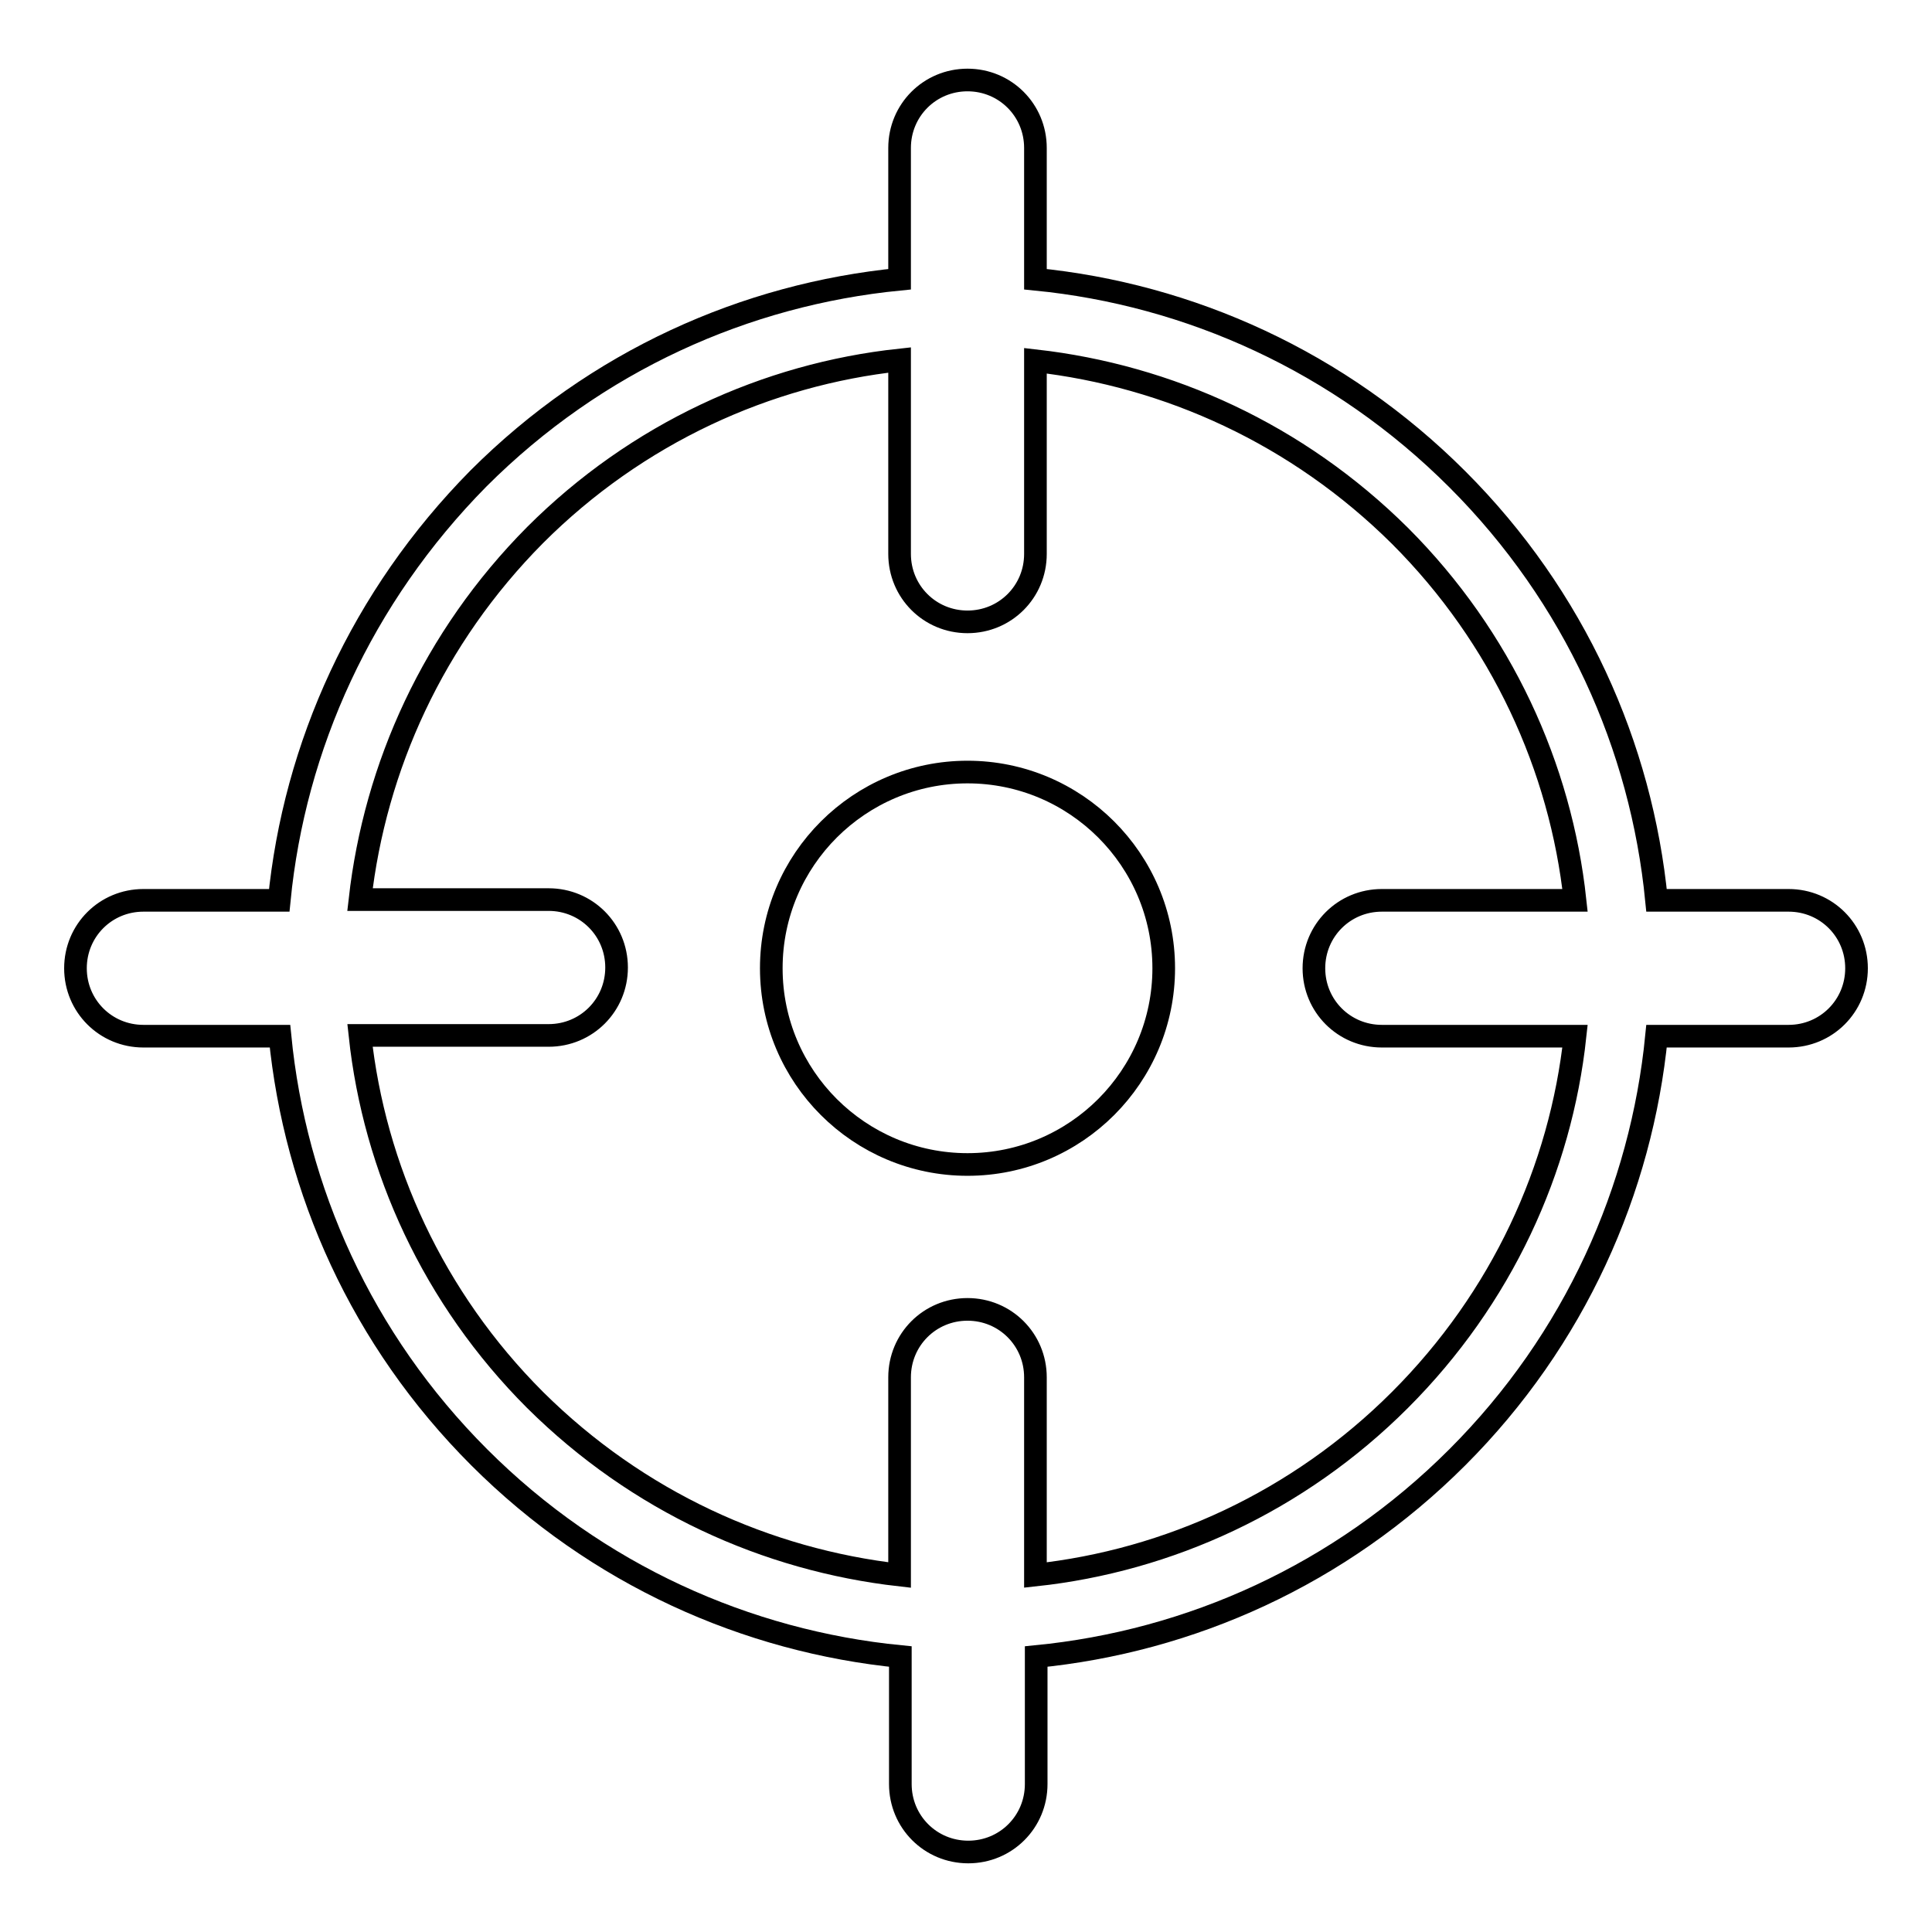 <?xml version="1.0" encoding="utf-8"?>
<!-- Svg Vector Icons : http://www.onlinewebfonts.com/icon -->
<!DOCTYPE svg PUBLIC "-//W3C//DTD SVG 1.1//EN" "http://www.w3.org/Graphics/SVG/1.1/DTD/svg11.dtd">
<svg version="1.1" xmlns="http://www.w3.org/2000/svg" xmlns:xlink="http://www.w3.org/1999/xlink" x="0px" y="0px" viewBox="0 0 256 256" enable-background="new 0 0 256 256" xml:space="preserve">
<g><g><path stroke-width="3" fill-opacity="0" stroke="#000000"  d="M102.2,128.3c0,14.4,11.7,26,26,26c14.4,0,26-11.7,26-26c0-14.4-11.7-26-26-26S102.2,113.9,102.2,128.3z"/><path stroke-width="3" fill-opacity="0" stroke="#000000"  d="M237,119.3h-17.5c-2-20.4-10.8-40.2-26.4-55.8C177.5,47.9,157.6,39,137.2,37V19.6c0-5-4-9-9-9c-5,0-9,4-9,9V37c-20.4,2-40.2,10.8-55.8,26.4C47.9,79.1,39,98.9,37,119.3H19c-5,0-9,4-9,9c0,5,4,9,9,9h18.1c2,20.4,10.8,40.2,26.4,55.8c15.6,15.6,35.5,24.4,55.8,26.4v16.9c0,5,4,9,9,9c5,0,9-4,9-9v-16.9c20.4-2,40.2-10.8,55.8-26.4c15.6-15.6,24.4-35.5,26.4-55.8H237c5,0,9-4,9-9C246,123.3,242,119.3,237,119.3z M185.5,185.5c-13.5,13.5-30.7,21.3-48.3,23.2v-26.2c0-5-4-9-9-9c-5,0-9,4-9,9v26.2c-17.6-2-34.7-9.7-48.3-23.2c-13.5-13.5-21.3-30.7-23.2-48.3h25c5,0,9-4,9-9c0-5-4-9-9-9h-25c2-17.6,9.7-34.7,23.2-48.3c13.5-13.5,30.7-21.3,48.3-23.2v25.7c0,5,4,9,9,9s9-4,9-9V47.8c17.6,2,34.7,9.7,48.3,23.2c13.5,13.5,21.3,30.7,23.2,48.3h-25.6c-5,0-9,4-9,9c0,5,4,9,9,9h25.6C206.8,154.9,199,172,185.5,185.5z"/></g></g>
</svg>